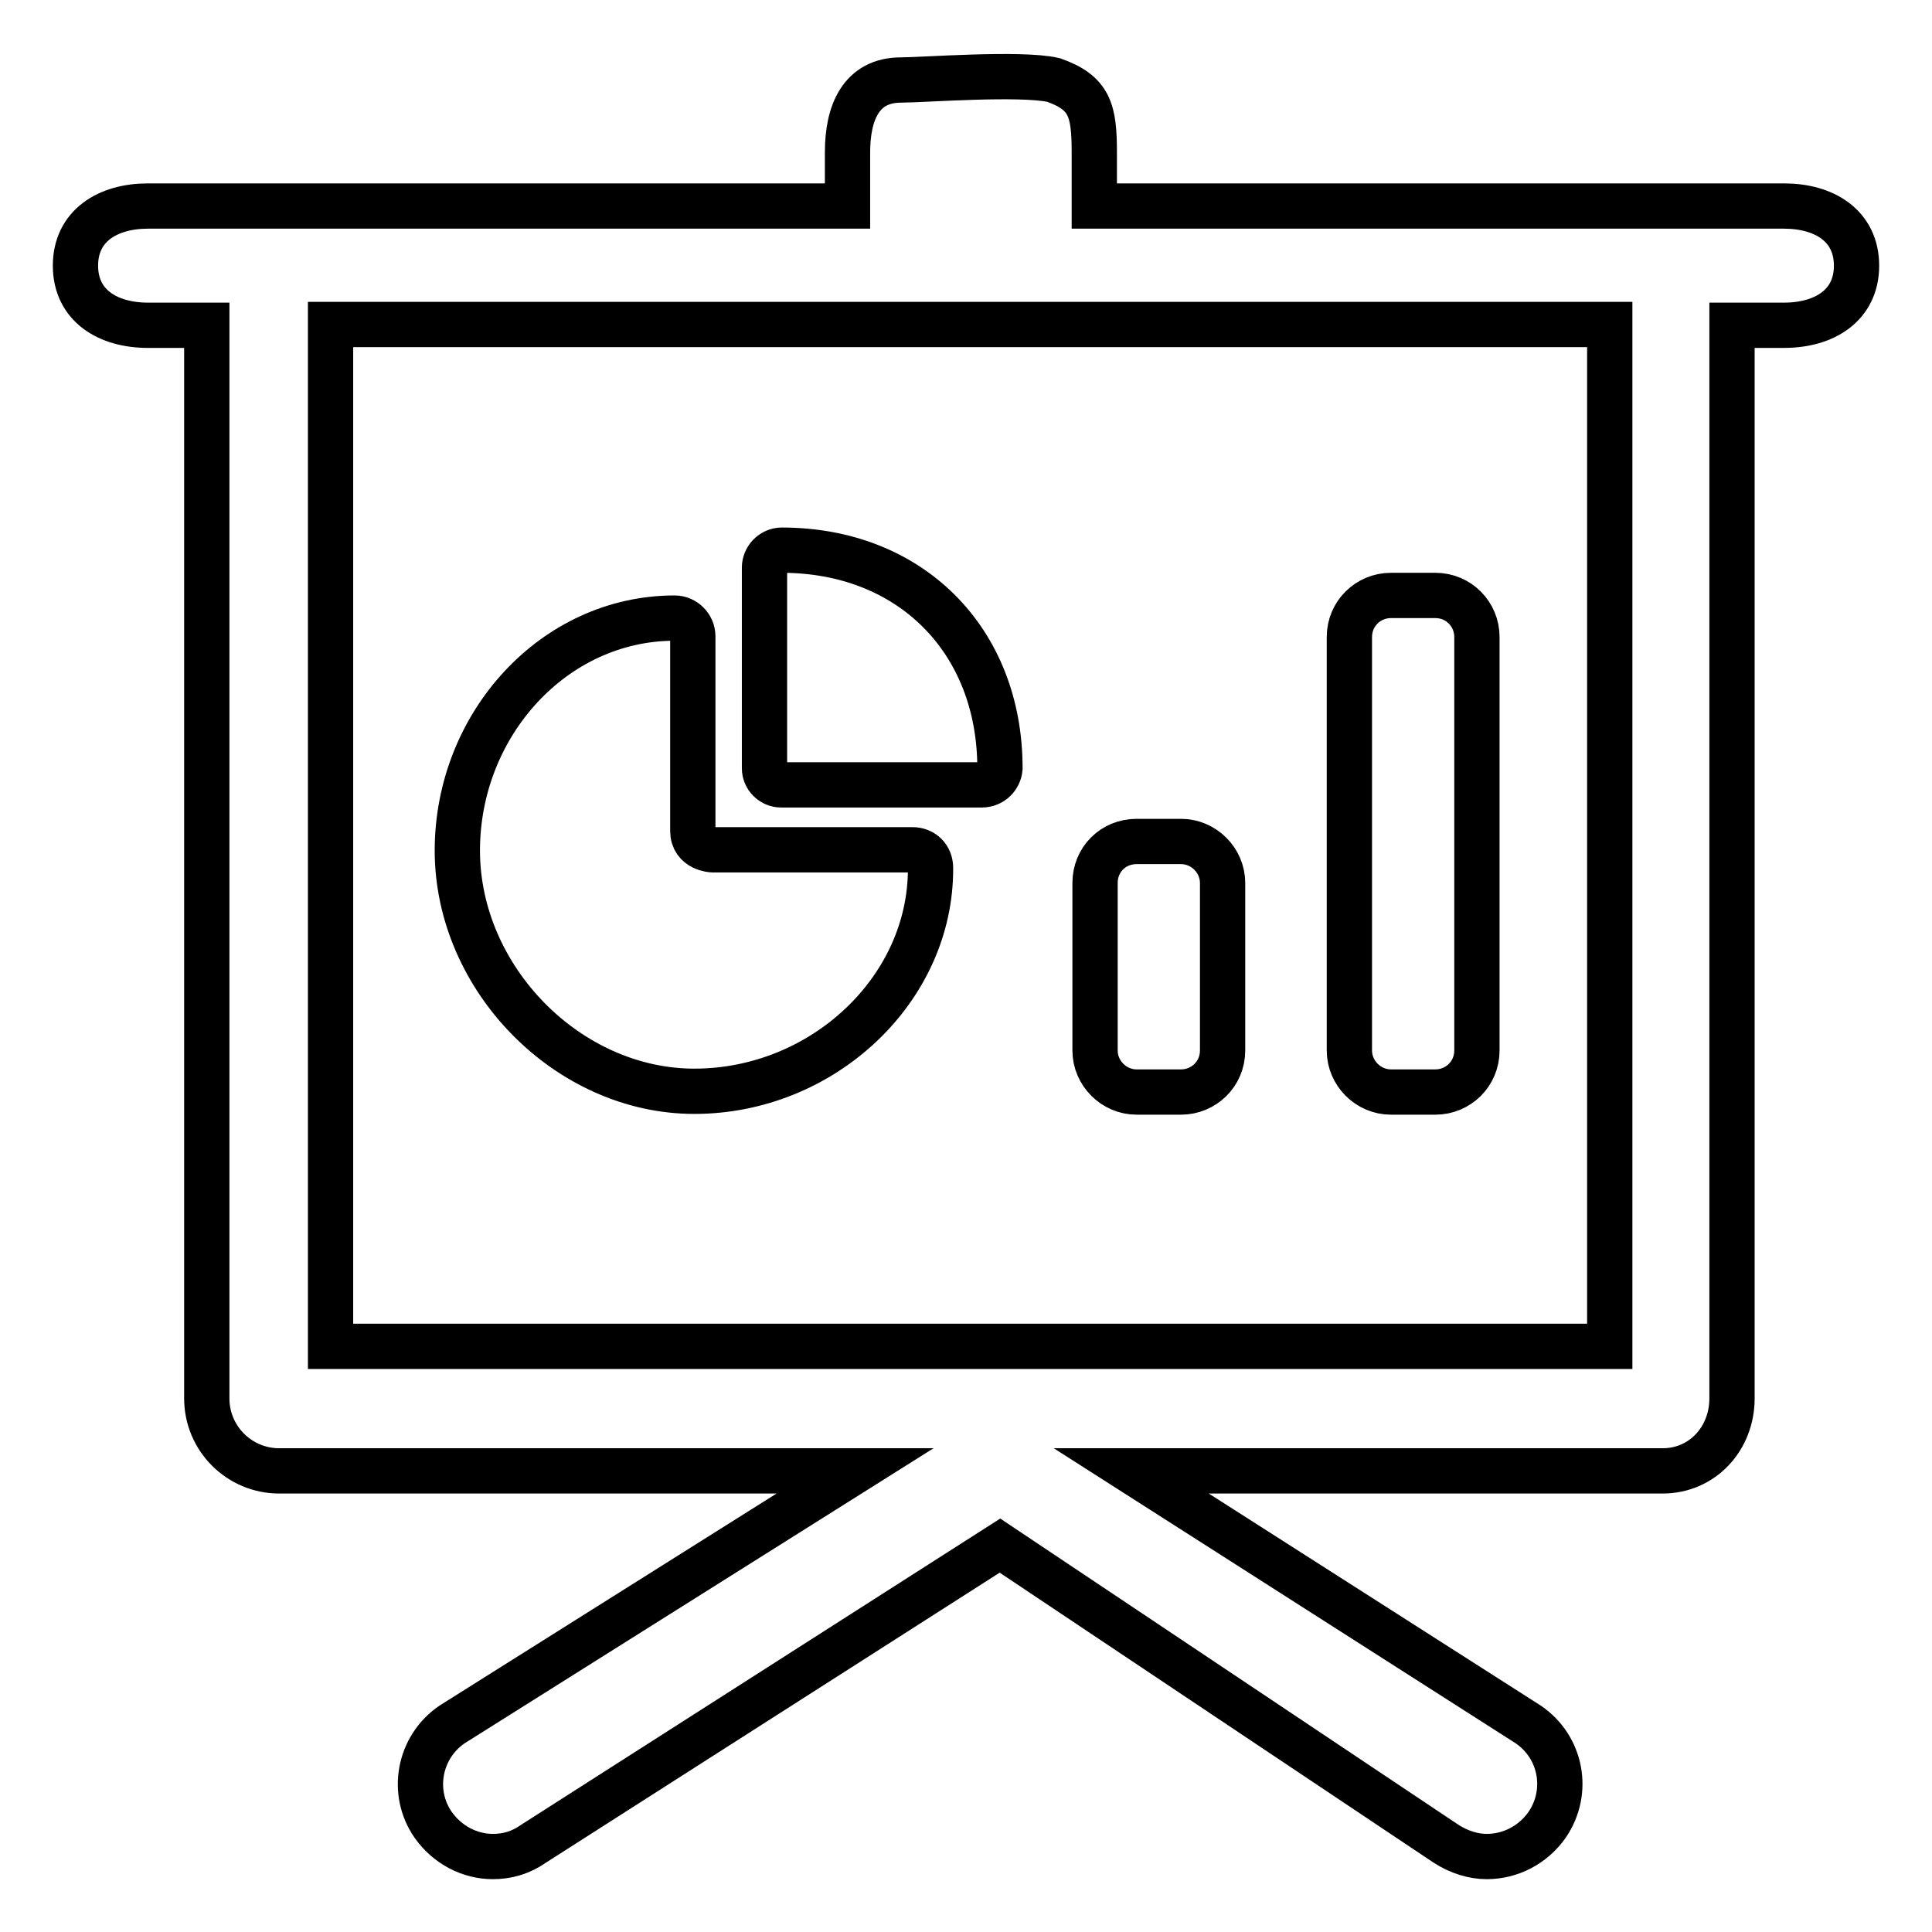 <?xml version="1.0" encoding="utf-8"?>
<!-- Svg Vector Icons : http://www.onlinewebfonts.com/icon -->
<!DOCTYPE svg PUBLIC "-//W3C//DTD SVG 1.1//EN" "http://www.w3.org/Graphics/SVG/1.1/DTD/svg11.dtd">
<svg version="1.1" xmlns="http://www.w3.org/2000/svg" xmlns:xlink="http://www.w3.org/1999/xlink" x="0px" y="0px" viewBox="0 0 256 256" enable-background="new 0 0 256 256" xml:space="preserve">
<g> <path stroke-width="6" fill-opacity="0" stroke="#000000"  d="M132.5,204.8l59.1,39.5c1.7,1.1,3.6,1.7,5.4,1.7c3.1,0,6.1-1.5,8-4.2c3-4.4,1.9-10.3-2.5-13.3l-52.6-33.6 h70.4c5.3,0,9.2-4.3,9.2-9.6V43.1h6.9c5.3,0,9.6-2.6,9.6-7.9c0-5.3-4.3-7.9-9.6-7.9h-91.4v-7.1c0-5.6-0.6-7.9-5.4-9.6 c-4.4-1-17.3,0-20.2,0c-5.3,0-7.1,4.3-7.1,9.6v7.1H19.6c-5.3,0-9.6,2.6-9.6,7.9c0,5.3,4.3,7.9,9.6,7.9h7.8v142.2 c0,5.3,4.3,9.6,9.6,9.6h76.3l-53.4,33.6c-4.4,3-5.5,9-2.5,13.3c1.9,2.7,4.9,4.2,7.9,4.2c1.9,0,3.7-0.5,5.4-1.7L132.5,204.8z  M213.2,178.4H43.8V43h169.5V178.4z M178.8,139.2c0,3,2.5,5.5,5.5,5.5h5.9c3,0,5.5-2.4,5.5-5.5V84.4c0-3-2.4-5.5-5.5-5.5h-5.9 c-3,0-5.5,2.4-5.5,5.5V139.2z M145.1,117v22.2c0,3,2.5,5.5,5.5,5.5h5.9c3,0,5.5-2.4,5.5-5.5V117c0-3-2.5-5.5-5.5-5.5h-5.9 C147.5,111.5,145.1,113.9,145.1,117z M92,144.6c-16.7,0-31.4-14.9-31.4-31.9c0-16.7,12.8-30.8,28.8-30.8c1.3,0,2.4,1.1,2.4,2.4 c0,0,0,23.4,0,25.8c0,2.4,2.6,2.5,2.6,2.5h26.5c1.4,0,2.4,1,2.4,2.4C123.4,131.1,109,144.6,92,144.6z M130.1,104h-26.6 c-1.2,0-2.2-1-2.2-2.2V75.2c0-1.2,1-2.3,2.3-2.3c17,0,28.9,11.9,28.9,28.9C132.4,103,131.4,104,130.1,104z"/></g>
</svg>